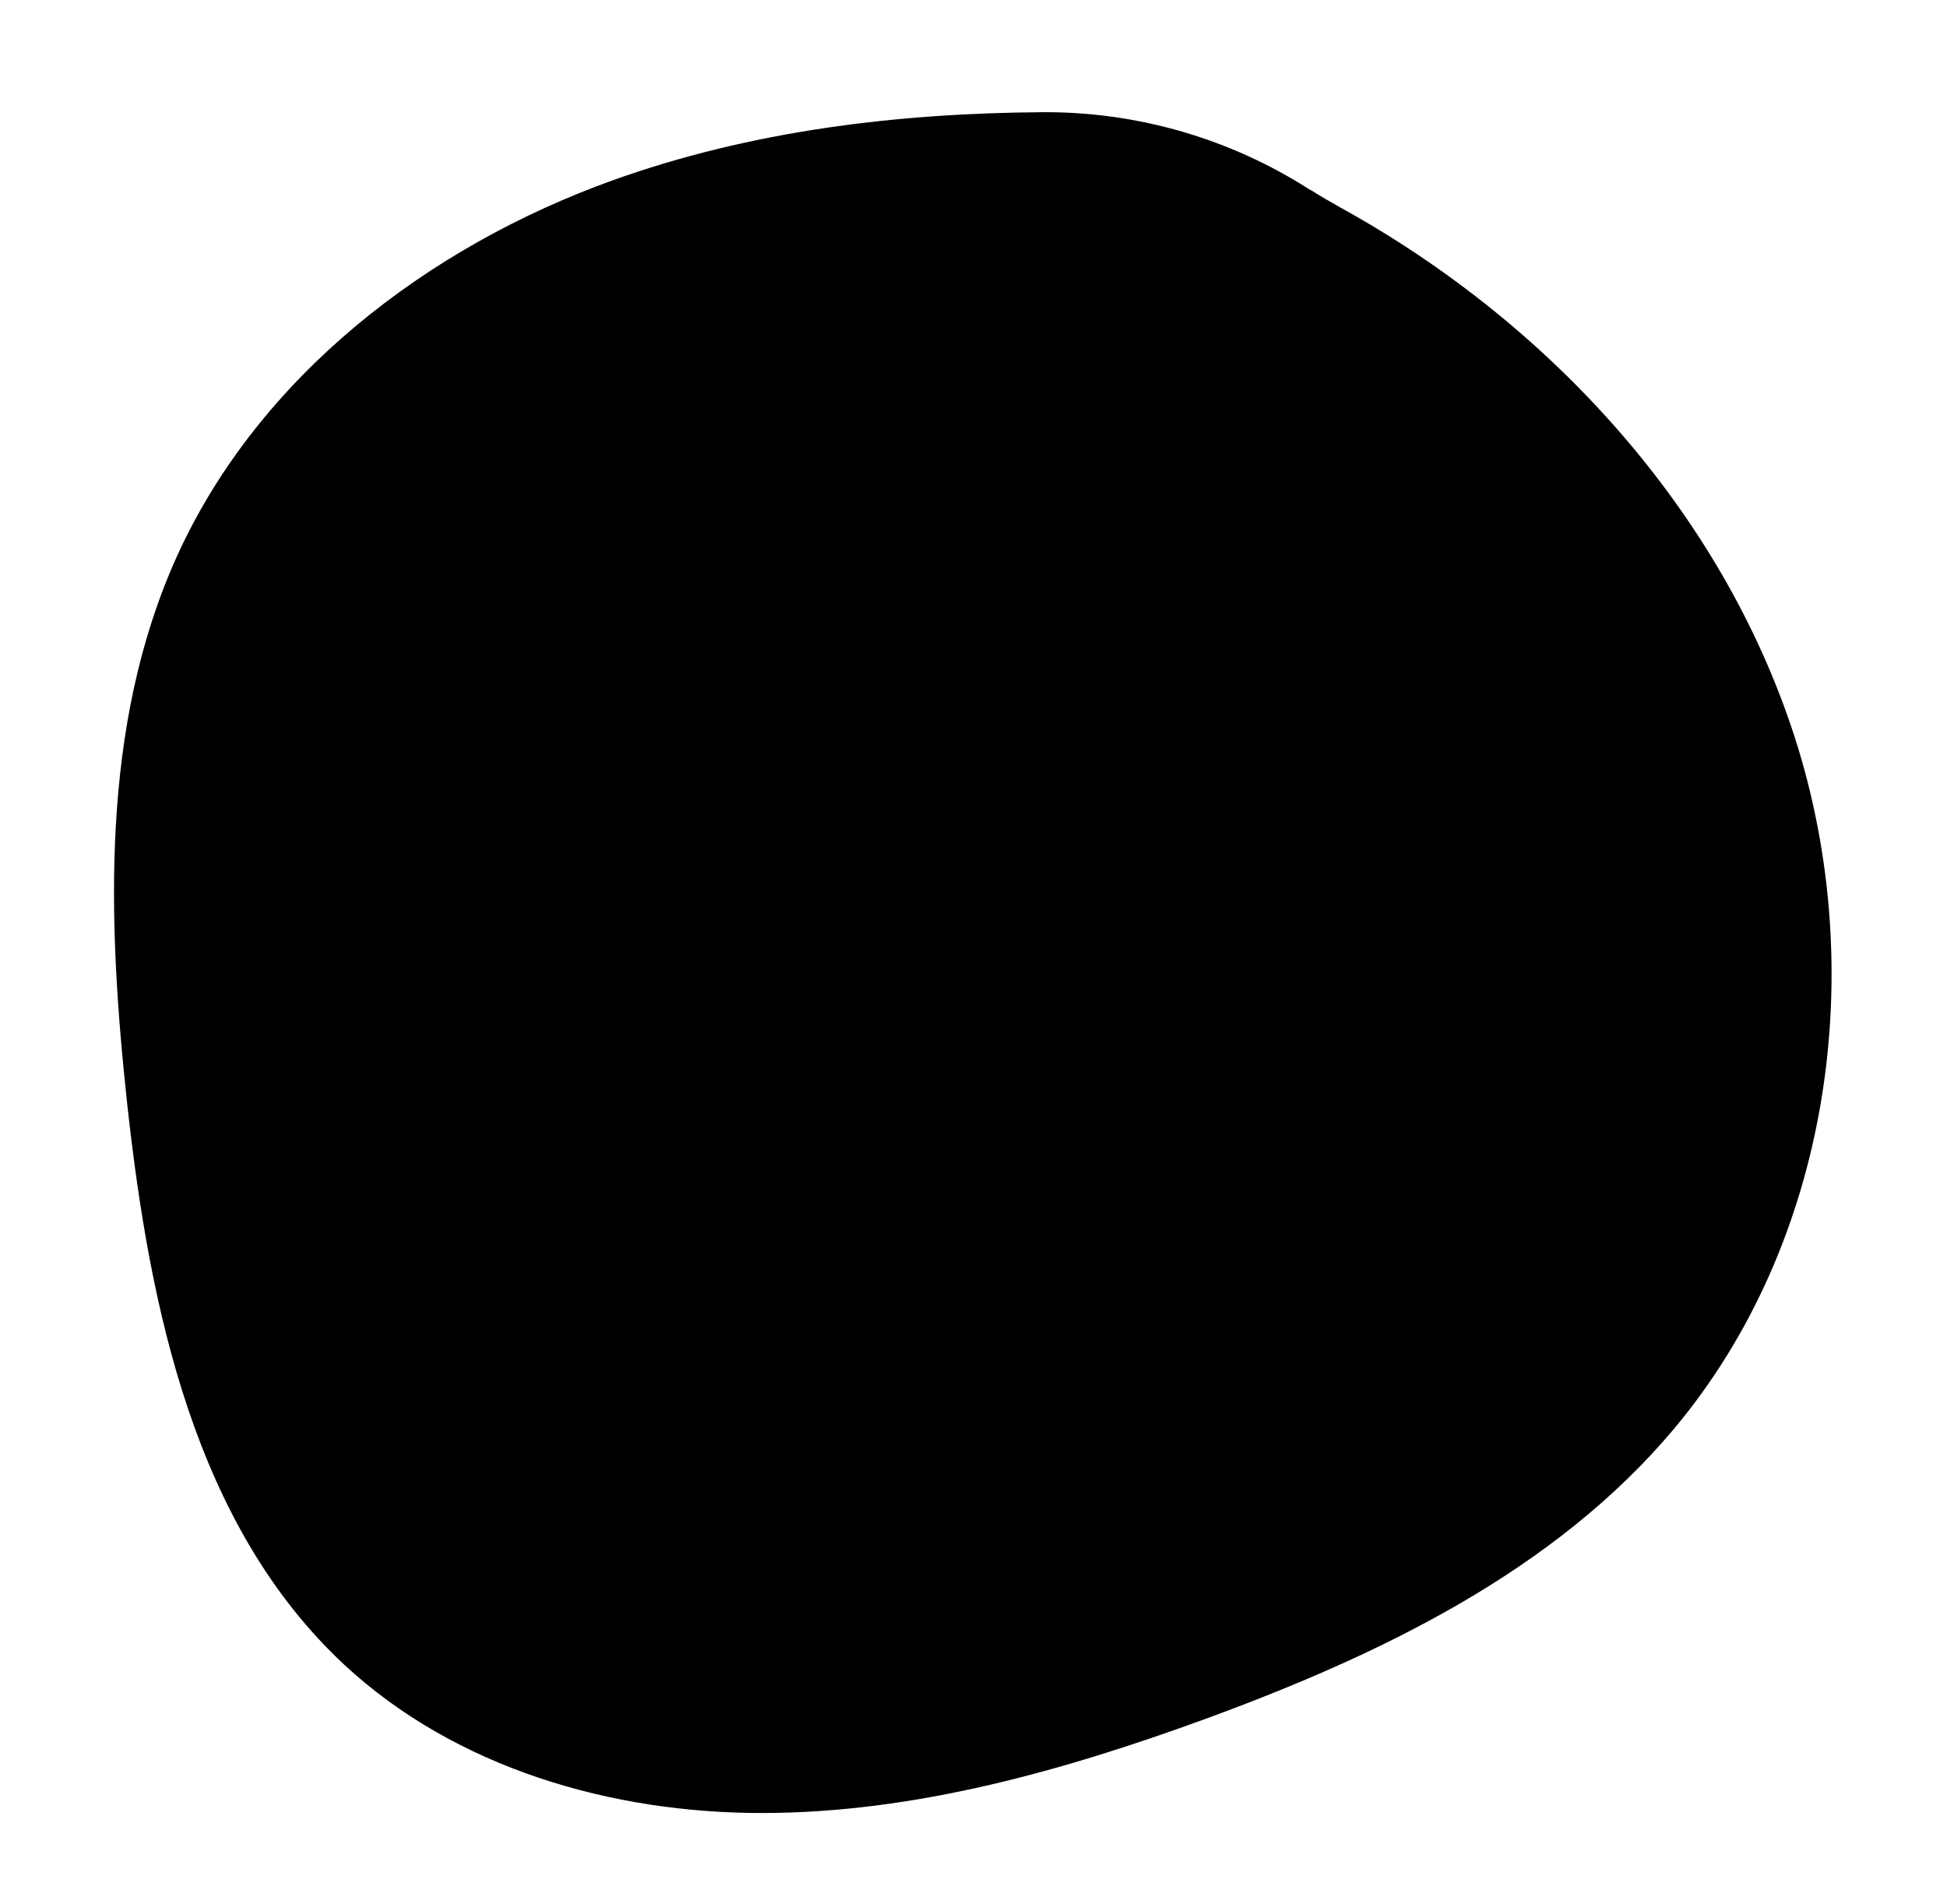 <svg width="229" height="224" viewBox="0 0 229 224" fill="none" xmlns="http://www.w3.org/2000/svg">
<g clip-path="url(#clip0_570_18675)">
<path d="M154.137 22.362C144.764 16.329 133.85 13.146 122.714 13.197C105.464 13.306 88.248 15.401 72.061 21.212C50.255 29.044 30.386 44.326 20.809 65.439C11.791 85.388 12.621 108.284 14.983 130.048C17.617 153.948 22.9 179.419 40.485 195.812C53.589 207.976 71.913 213.288 89.741 213.259C107.569 213.23 125.028 208.305 141.796 202.183C162.301 194.665 182.874 184.808 196.943 168.005C215.325 146.032 219.898 114.102 211.094 86.725C202.486 60.052 182.214 37.968 157.703 24.437C156.504 23.768 155.323 23.085 154.165 22.347L154.137 22.362Z" fill="#000"/>
</g>
<defs>
<clipPath id="clip0_570_18675">
<rect width="201.739" height="196.119" fill="white" transform="translate(0 29.304) rotate(-8.352)"/>
</clipPath>
</defs>
</svg>
